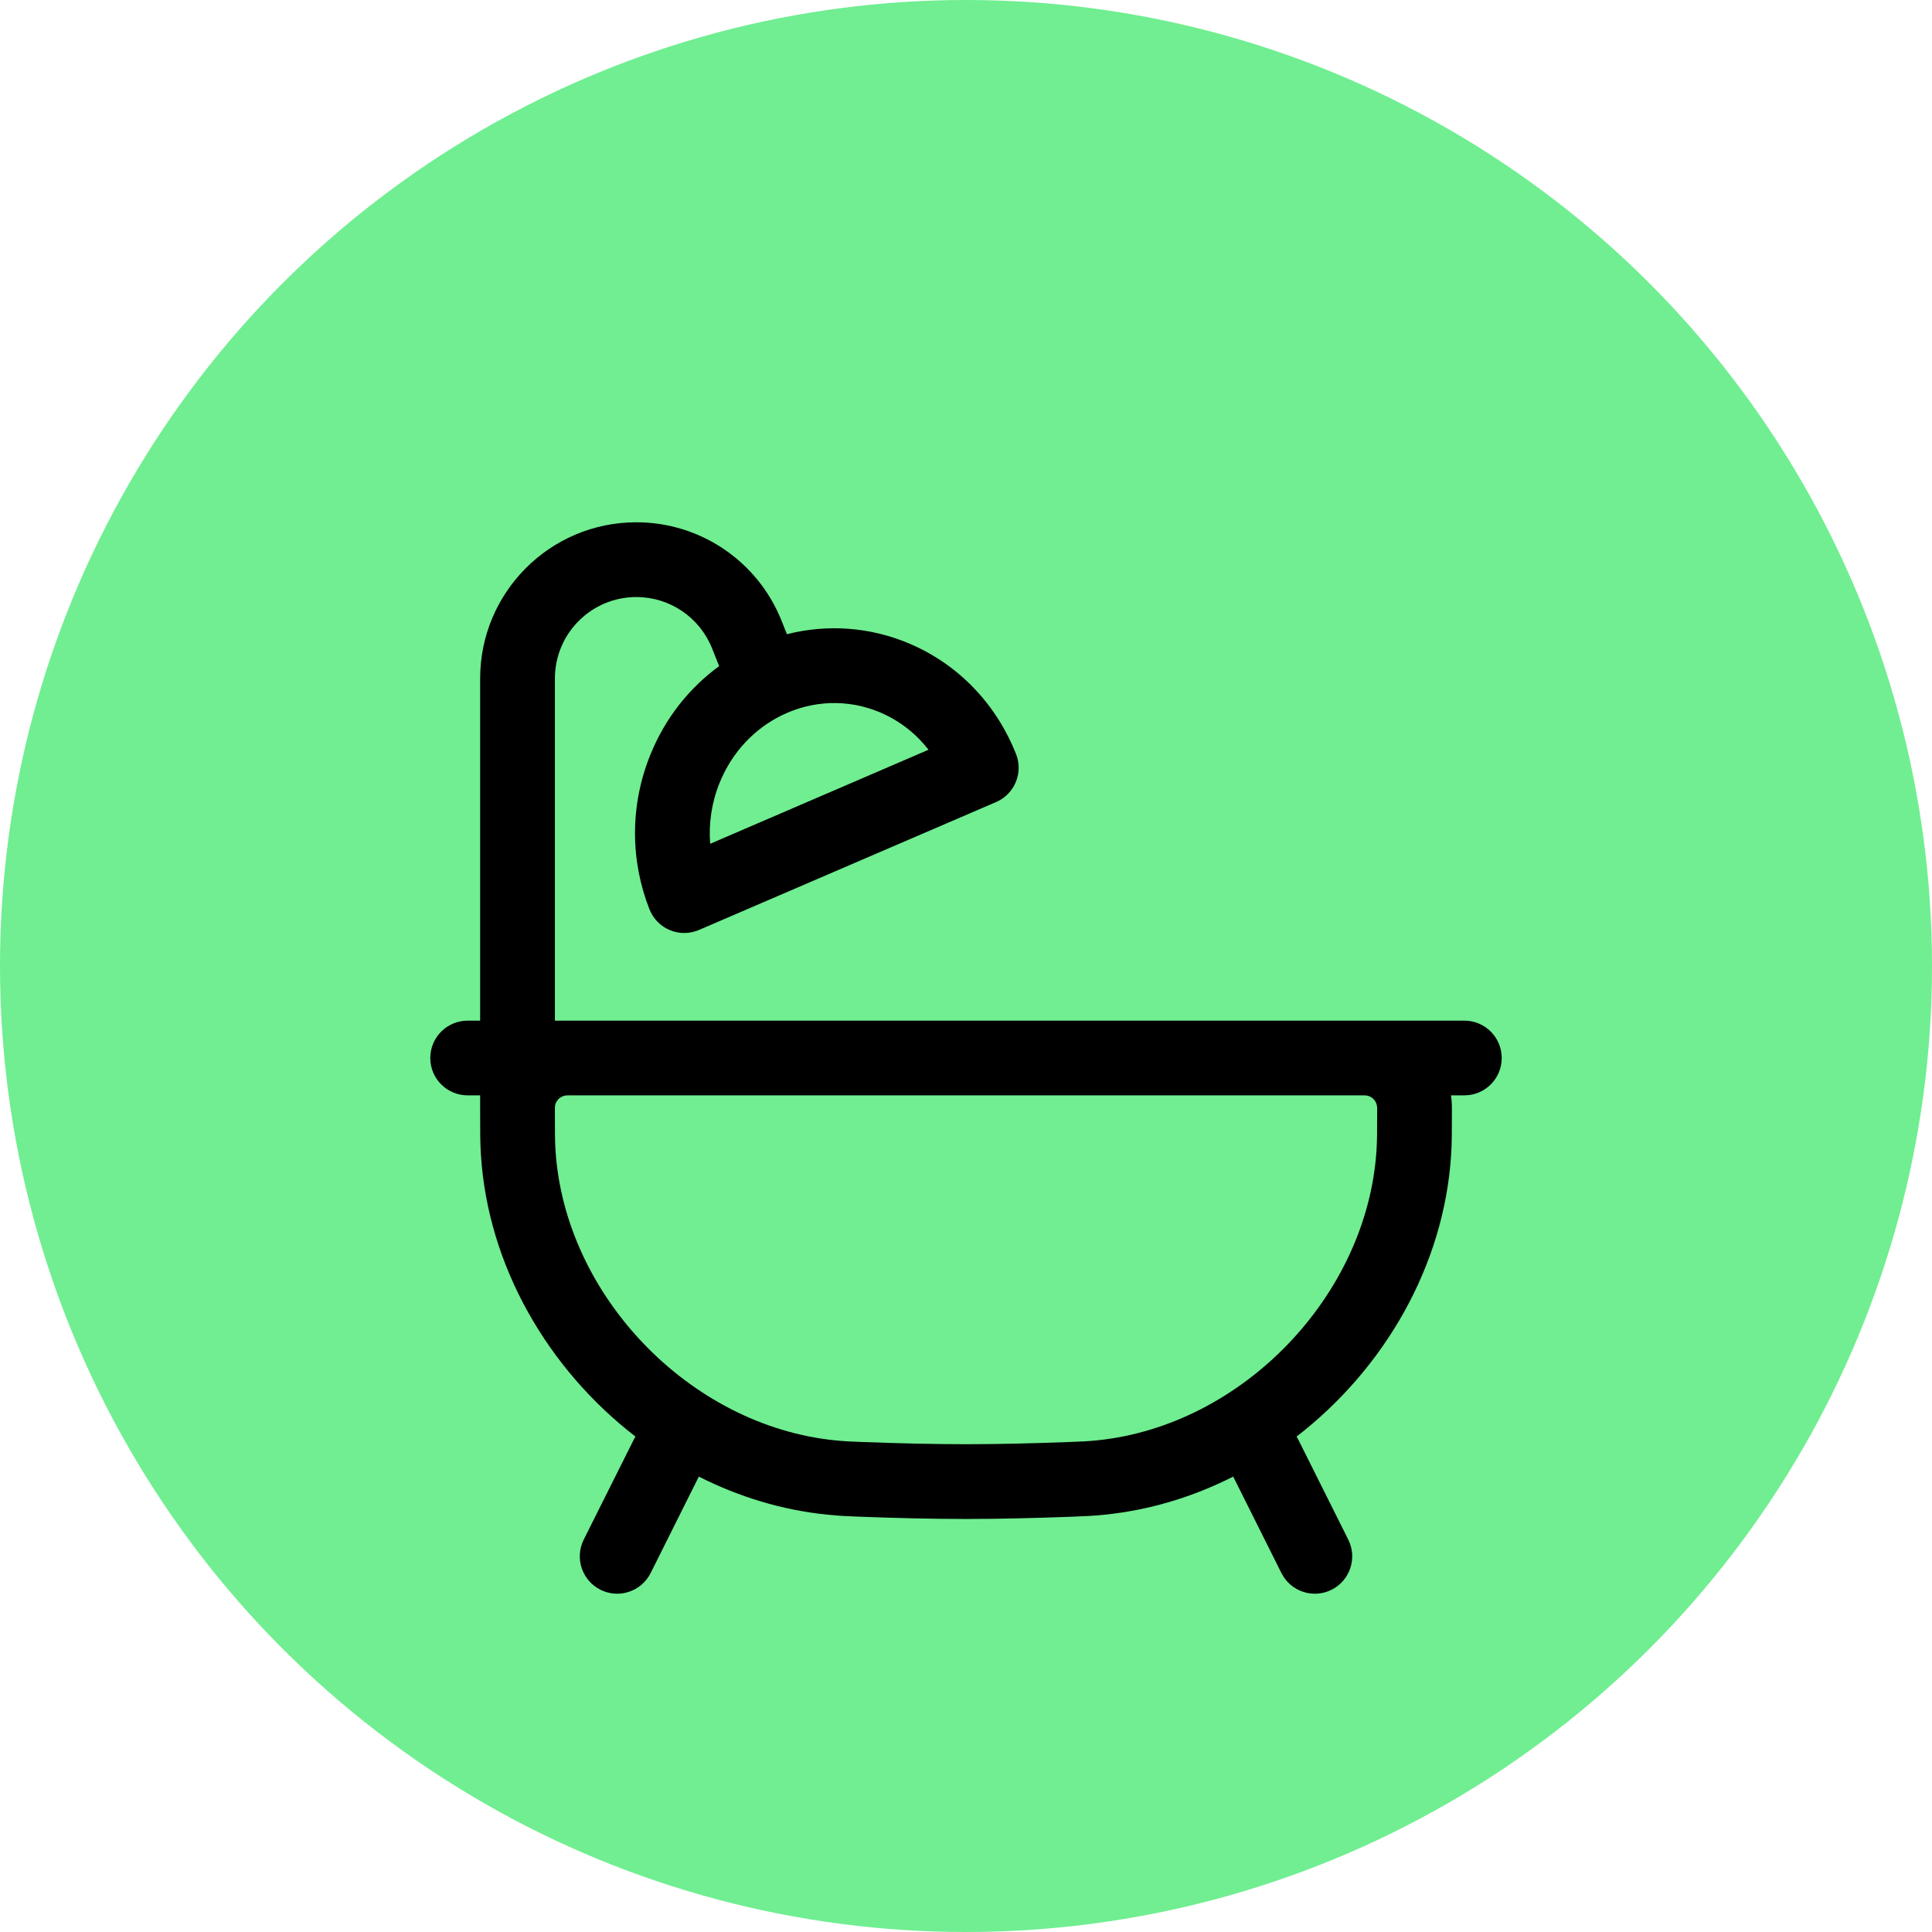<svg width="42" height="42" viewBox="0 0 42 42" fill="none" xmlns="http://www.w3.org/2000/svg">
<circle cx="21" cy="21" r="21" fill="#70EE91"/>
<path fill-rule="evenodd" clip-rule="evenodd" d="M13.834 12.979C12.856 12.979 12.063 13.772 12.063 14.751V22.188H12.371C12.383 22.187 12.394 22.187 12.406 22.188C12.412 22.188 12.418 22.188 12.423 22.188L29.595 22.188C29.606 22.187 29.618 22.187 29.63 22.188H31.834C32.282 22.188 32.646 22.551 32.646 23C32.646 23.449 32.282 23.812 31.834 23.812H31.543C31.55 23.861 31.556 23.91 31.559 23.96C31.563 24.023 31.563 24.09 31.563 24.156L31.563 24.197C31.563 24.603 31.563 24.841 31.546 25.107C31.392 27.53 30.083 29.767 28.186 31.23C28.201 31.253 28.214 31.278 28.227 31.303L29.31 33.47C29.511 33.871 29.348 34.359 28.947 34.56C28.546 34.761 28.058 34.598 27.857 34.197L26.809 32.1C25.94 32.54 24.995 32.829 24.013 32.928C23.748 32.955 23.587 32.961 23.311 32.972L23.304 32.972C22.502 33.002 21.717 33.021 21 33.021C20.284 33.021 19.499 33.002 18.697 32.972L18.69 32.972C18.414 32.961 18.253 32.955 17.988 32.928C17.005 32.829 16.061 32.54 15.192 32.1L14.144 34.197C13.943 34.598 13.455 34.761 13.054 34.56C12.652 34.359 12.49 33.871 12.69 33.47L13.774 31.303C13.786 31.278 13.8 31.253 13.815 31.23C11.918 29.767 10.608 27.53 10.455 25.107C10.438 24.841 10.438 24.603 10.438 24.197L10.438 24.173C10.438 24.167 10.438 24.161 10.438 24.156C10.438 24.136 10.438 24.115 10.438 24.095C10.438 24.091 10.438 24.087 10.438 24.083V23.812H10.167C9.718 23.812 9.354 23.449 9.354 23C9.354 22.551 9.718 22.188 10.167 22.188H10.438V14.751C10.438 12.875 11.959 11.354 13.834 11.354C15.223 11.354 16.472 12.2 16.988 13.489L17.107 13.787C17.966 13.569 18.899 13.62 19.778 13.995C20.878 14.465 21.678 15.352 22.088 16.392C22.249 16.8 22.057 17.263 21.654 17.436L15.196 20.216C14.994 20.303 14.765 20.305 14.562 20.22C14.36 20.136 14.199 19.972 14.119 19.768C13.709 18.728 13.684 17.524 14.14 16.403C14.464 15.604 14.99 14.95 15.634 14.481L15.479 14.093C15.21 13.42 14.559 12.979 13.834 12.979ZM12.423 23.812C12.38 23.812 12.354 23.812 12.335 23.813C12.32 23.813 12.315 23.813 12.315 23.813C12.314 23.813 12.315 23.813 12.315 23.813C12.18 23.822 12.073 23.93 12.063 24.065C12.063 24.066 12.063 24.072 12.063 24.084C12.063 24.104 12.063 24.13 12.063 24.173C12.063 24.609 12.063 24.795 12.076 25.004C12.277 28.169 14.996 30.992 18.151 31.312C18.363 31.333 18.48 31.338 18.758 31.348C19.547 31.378 20.31 31.396 21 31.396C21.691 31.396 22.454 31.378 23.243 31.348C23.521 31.338 23.638 31.333 23.849 31.312C27.005 30.992 29.723 28.169 29.924 25.004C29.938 24.795 29.938 24.609 29.938 24.173C29.938 24.13 29.938 24.104 29.938 24.084C29.938 24.073 29.937 24.068 29.937 24.066C29.937 24.064 29.937 24.064 29.937 24.066C29.928 23.93 29.82 23.822 29.685 23.813C29.686 23.813 29.686 23.813 29.685 23.813C29.682 23.813 29.677 23.813 29.666 23.813C29.647 23.812 29.621 23.812 29.577 23.812H12.423ZM19.14 15.49C18.427 15.186 17.658 15.228 17 15.548C16.416 15.832 15.921 16.336 15.645 17.014C15.468 17.45 15.404 17.905 15.439 18.343L20.185 16.299C19.915 15.951 19.561 15.67 19.14 15.49Z" fill="black"/>
</svg>
